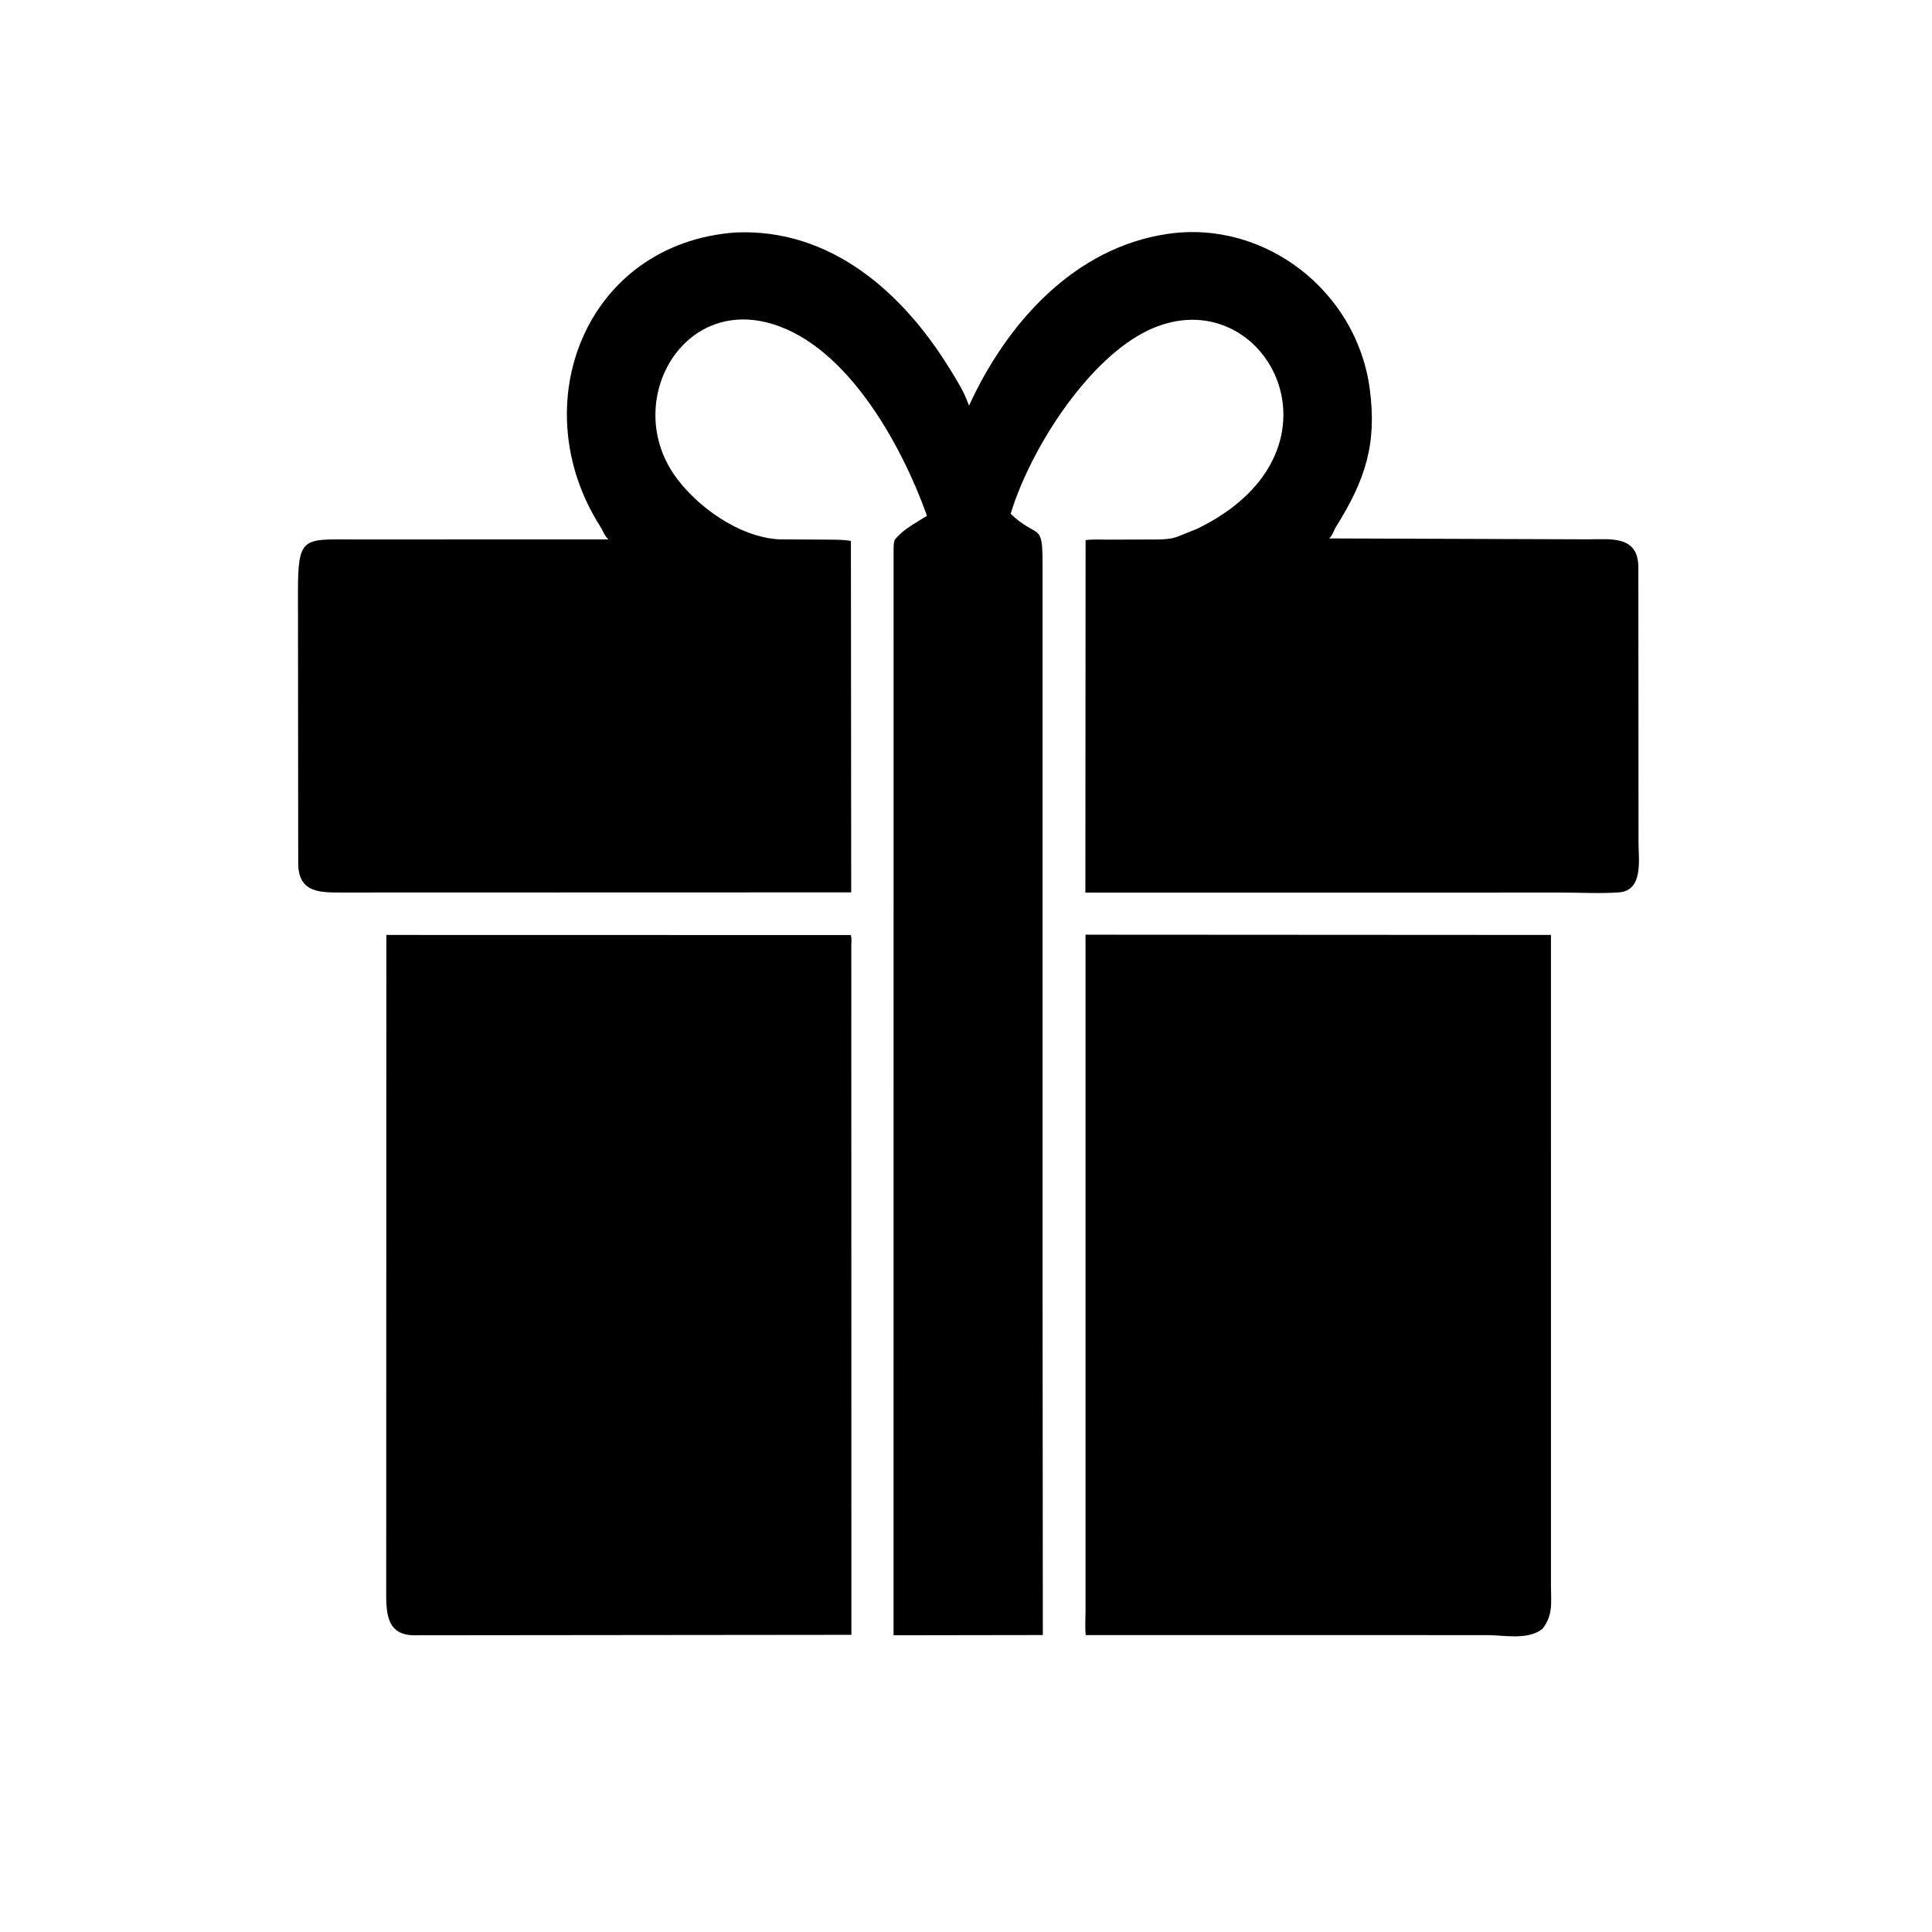 <svg version="1.1" xmlns="http://www.w3.org/2000/svg" style="display: block;" viewBox="0 0 2048 2048" width="640" height="640">
<path transform="translate(0,0)" fill="rgb(0,0,0)" d="M 1105.18 1383.5 L 1105.45 1733.21 L 947.199 1733.45 L 947.24 583.192 C 947.295 580.301 947.101 573.902 948.912 571.618 L 950.24 570.132 C 958.565 560.459 971.931 553.64 982.634 546.739 C 955.135 469.832 894.898 360.446 810.5 341.269 C 719.474 320.586 662.937 427.125 714.152 502.5 C 737.212 536.439 783.895 569.755 826.252 571.736 L 877.153 572.036 C 885.361 572.143 893.91 571.933 902.002 573.422 L 902.312 945.955 L 365.167 946.101 C 340.619 946.079 316.862 947.459 316.113 916.233 L 315.858 628.301 C 315.8 569.141 320.95 571.614 372.769 571.834 L 645.083 571.82 C 640.631 567.92 639.596 563.26 636.509 558.432 C 553.816 429.081 620.822 257.893 779.875 246.422 C 879.988 242.09 956.201 309.141 1006.35 390.249 C 1013.91 402.481 1021.83 415.01 1026.67 428.609 L 1027.18 430.077 C 1067.09 342.85 1138.44 262.488 1237.8 247.923 C 1340.69 232.841 1437.97 308.431 1451.93 411.756 C 1459.84 470.349 1447.45 508.578 1416.1 558.652 C 1413.71 562.47 1412.52 567.893 1408.96 570.755 L 1684.54 571.705 C 1708.56 571.513 1736.25 568.064 1736.73 600.812 L 1736.9 893.582 C 1736.91 911.058 1742.3 944.089 1716.04 945.974 C 1696.07 947.408 1674.97 946.151 1654.89 946.14 L 1150.54 946.2 L 1150.77 572.521 C 1158.66 571.53 1166.97 572.07 1174.95 572.047 L 1217.15 571.901 C 1226.42 571.853 1239.68 572.39 1248.27 568.863 L 1268.59 560.735 C 1443.39 476.473 1337.03 286.424 1211.92 352.767 C 1150.65 385.261 1091.92 476.757 1071.34 544.671 C 1100.74 572.346 1105.12 552.347 1105.16 597.305 L 1105.18 1383.5 z"/>
<path transform="translate(0,0)" fill="rgb(0,0,0)" d="M 902.51 1732.99 L 438.272 1733.46 C 407.624 1732.88 409.44 1705.77 409.397 1682.76 L 409.559 991.088 L 901.873 991.189 C 903 994.28 902.423 998.943 902.423 1002.28 L 902.51 1732.99 z"/>
<path transform="translate(0,0)" fill="rgb(0,0,0)" d="M 1634.95 1726.79 C 1618.95 1738.93 1595.2 1733.3 1576.25 1733.3 L 1150.93 1733.24 C 1150.02 1725.24 1150.69 1716.64 1150.69 1708.55 L 1150.69 990.802 L 1644.06 991.084 L 1644.08 1680.62 C 1644.08 1698.48 1646.65 1712.07 1634.95 1726.79 z"/>
</svg>